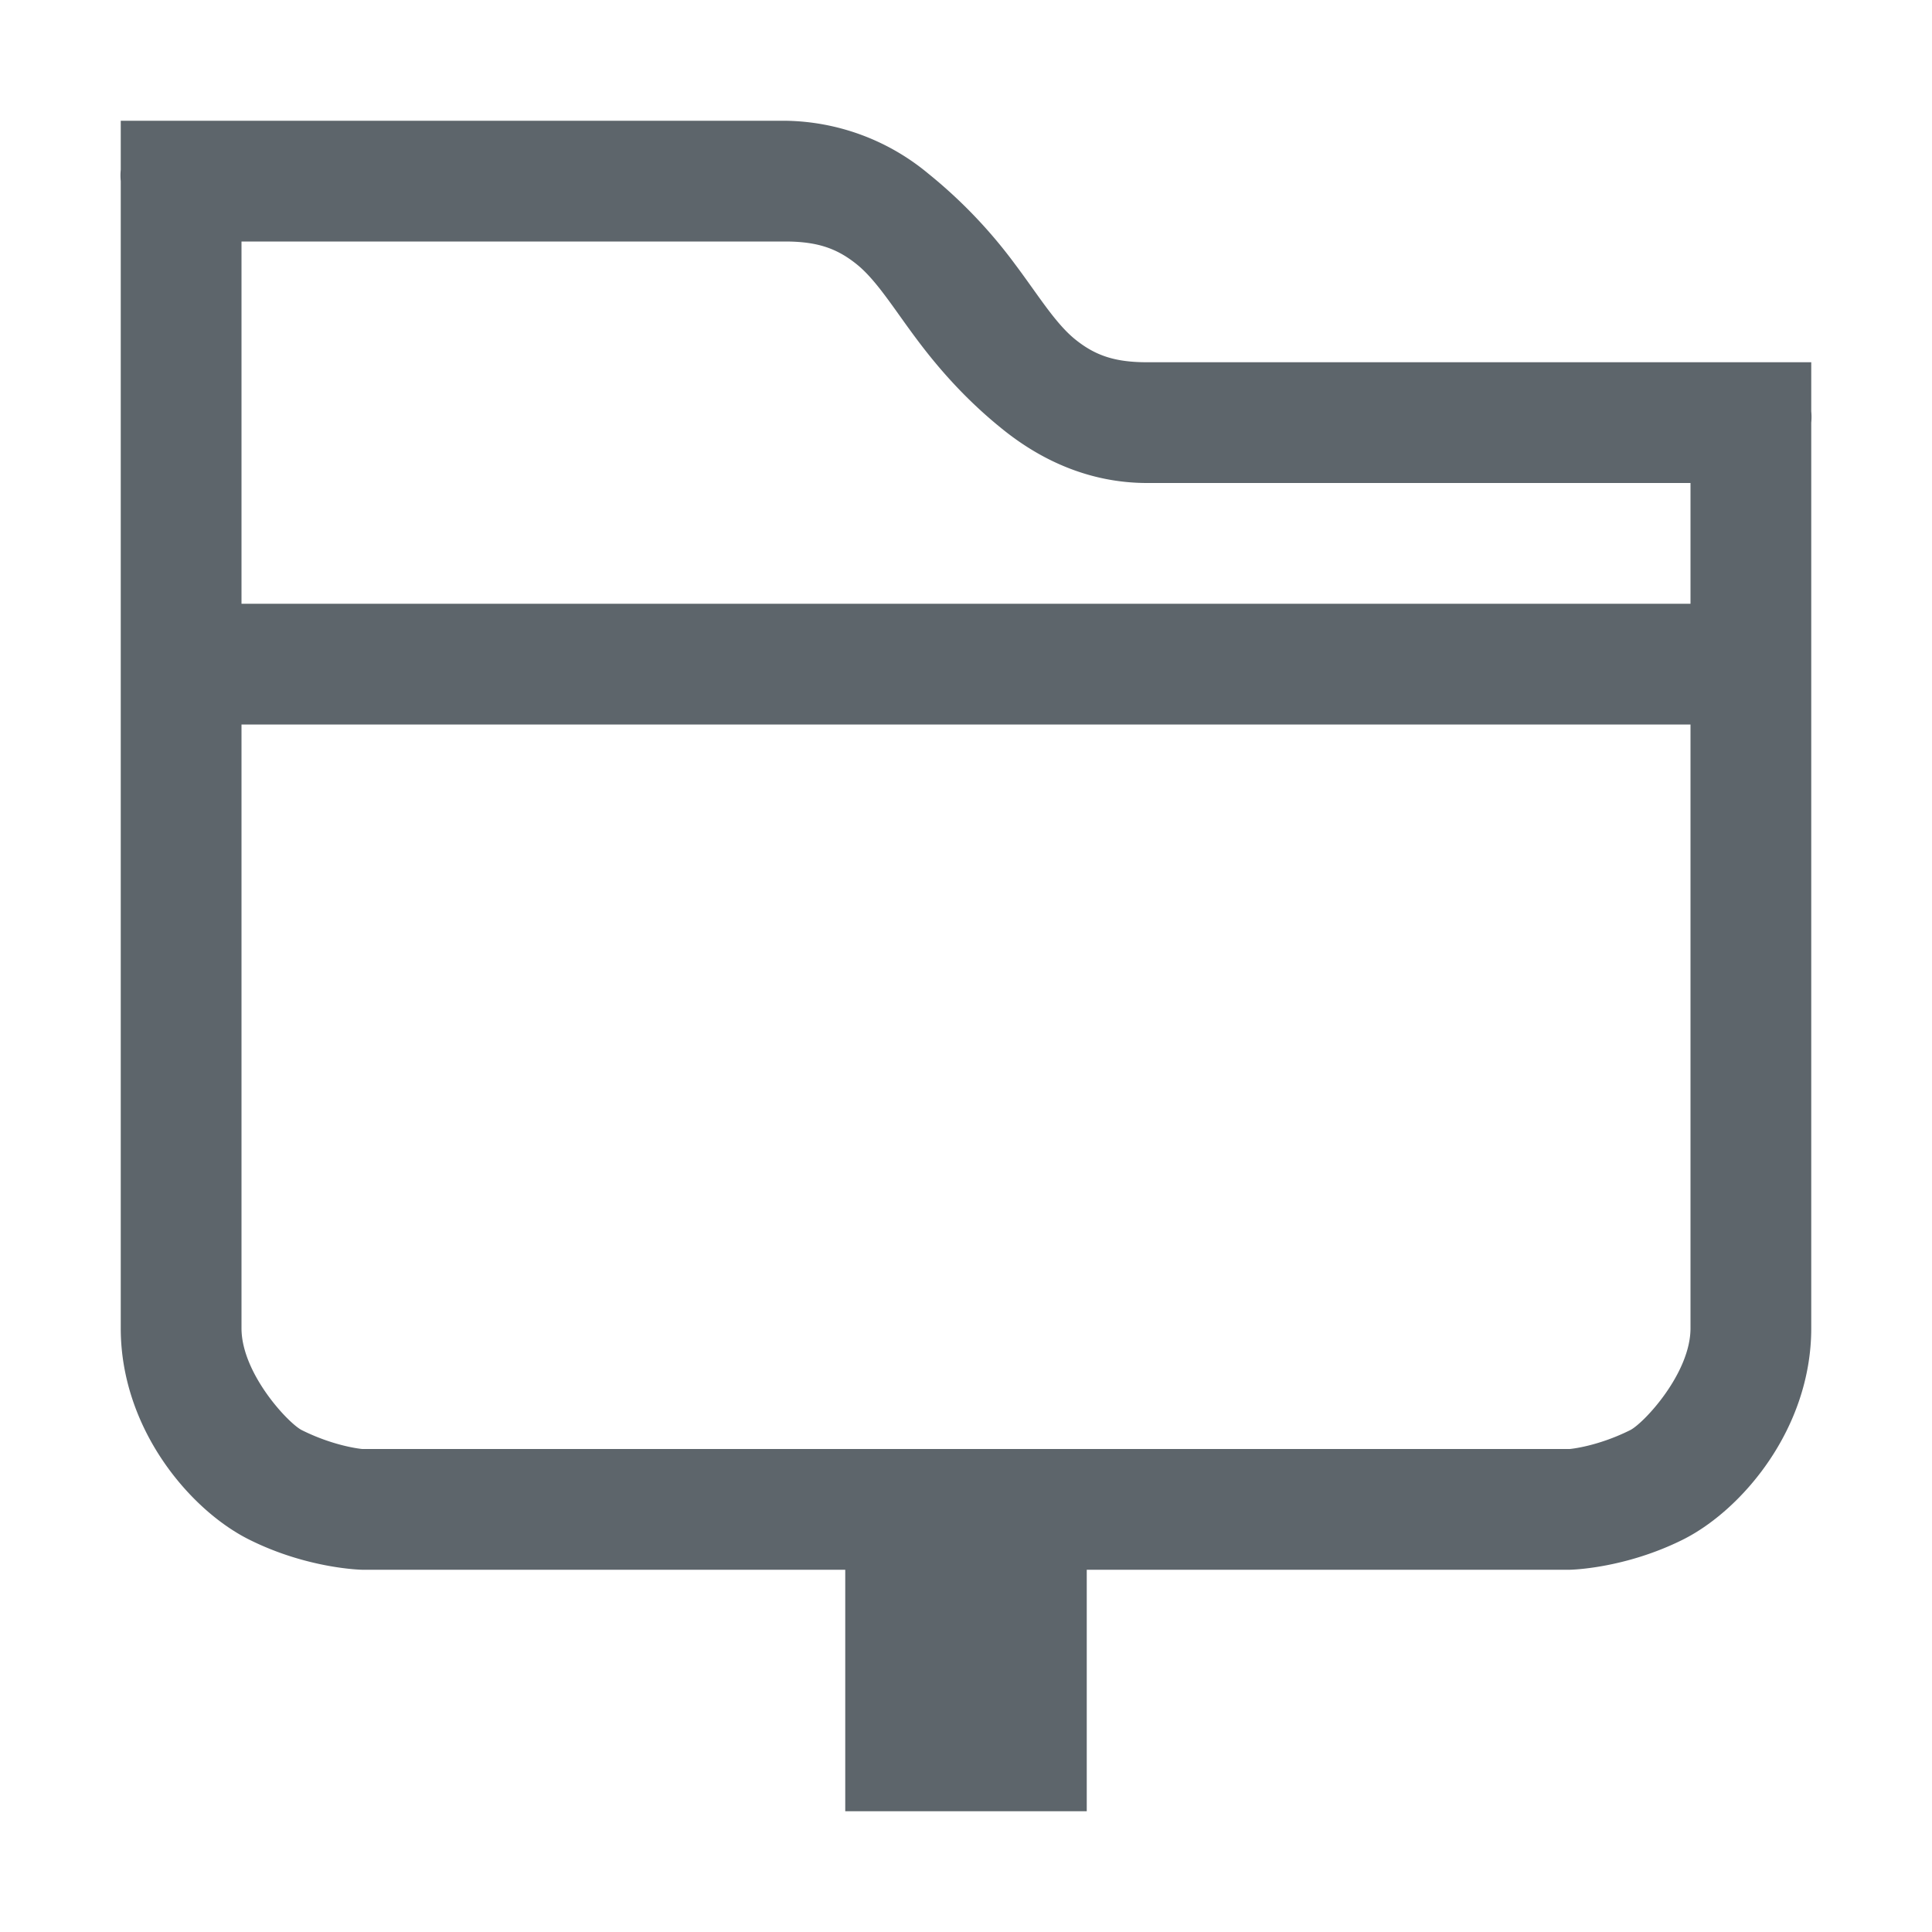 <svg xmlns="http://www.w3.org/2000/svg" width="16" height="16" enable-background="new"><defs><filter id="a" color-interpolation-filters="sRGB"><feBlend mode="darken" in2="BackgroundImage"/></filter></defs><path style="line-height:normal;-inkscape-font-specification:Sans;text-indent:0;text-align:start;text-decoration-line:none;text-transform:none;block-progression:tb;marker:none" d="M1 1v.406A.489.489 0 0 0 1 1.5V11c0 .833.574 1.506 1.063 1.75.488.244.937.25.937.25h4v2h2v-2h4s.449-.006.938-.25C14.425 12.506 15 11.833 15 11V3.5a.489.489 0 0 0 0-.094V3H9.5c-.264 0-.427-.054-.594-.188-.166-.133-.312-.374-.5-.624a4.07 4.07 0 0 0-.718-.75A1.888 1.888 0 0 0 6.5 1H1zm1 1h4.5c.264 0 .427.054.594.188.166.133.312.374.5.624.187.25.416.509.718.75.303.242.702.438 1.188.438H14v1H2V2zm0 4h12v5c0 .374-.388.788-.5.844-.275.137-.5.156-.5.156H3s-.225-.019-.5-.156c-.112-.056-.5-.47-.5-.844V6z" color="#000" font-weight="400" font-family="Sans" overflow="visible" fill="#5d656b" enable-background="accumulate"/></svg>